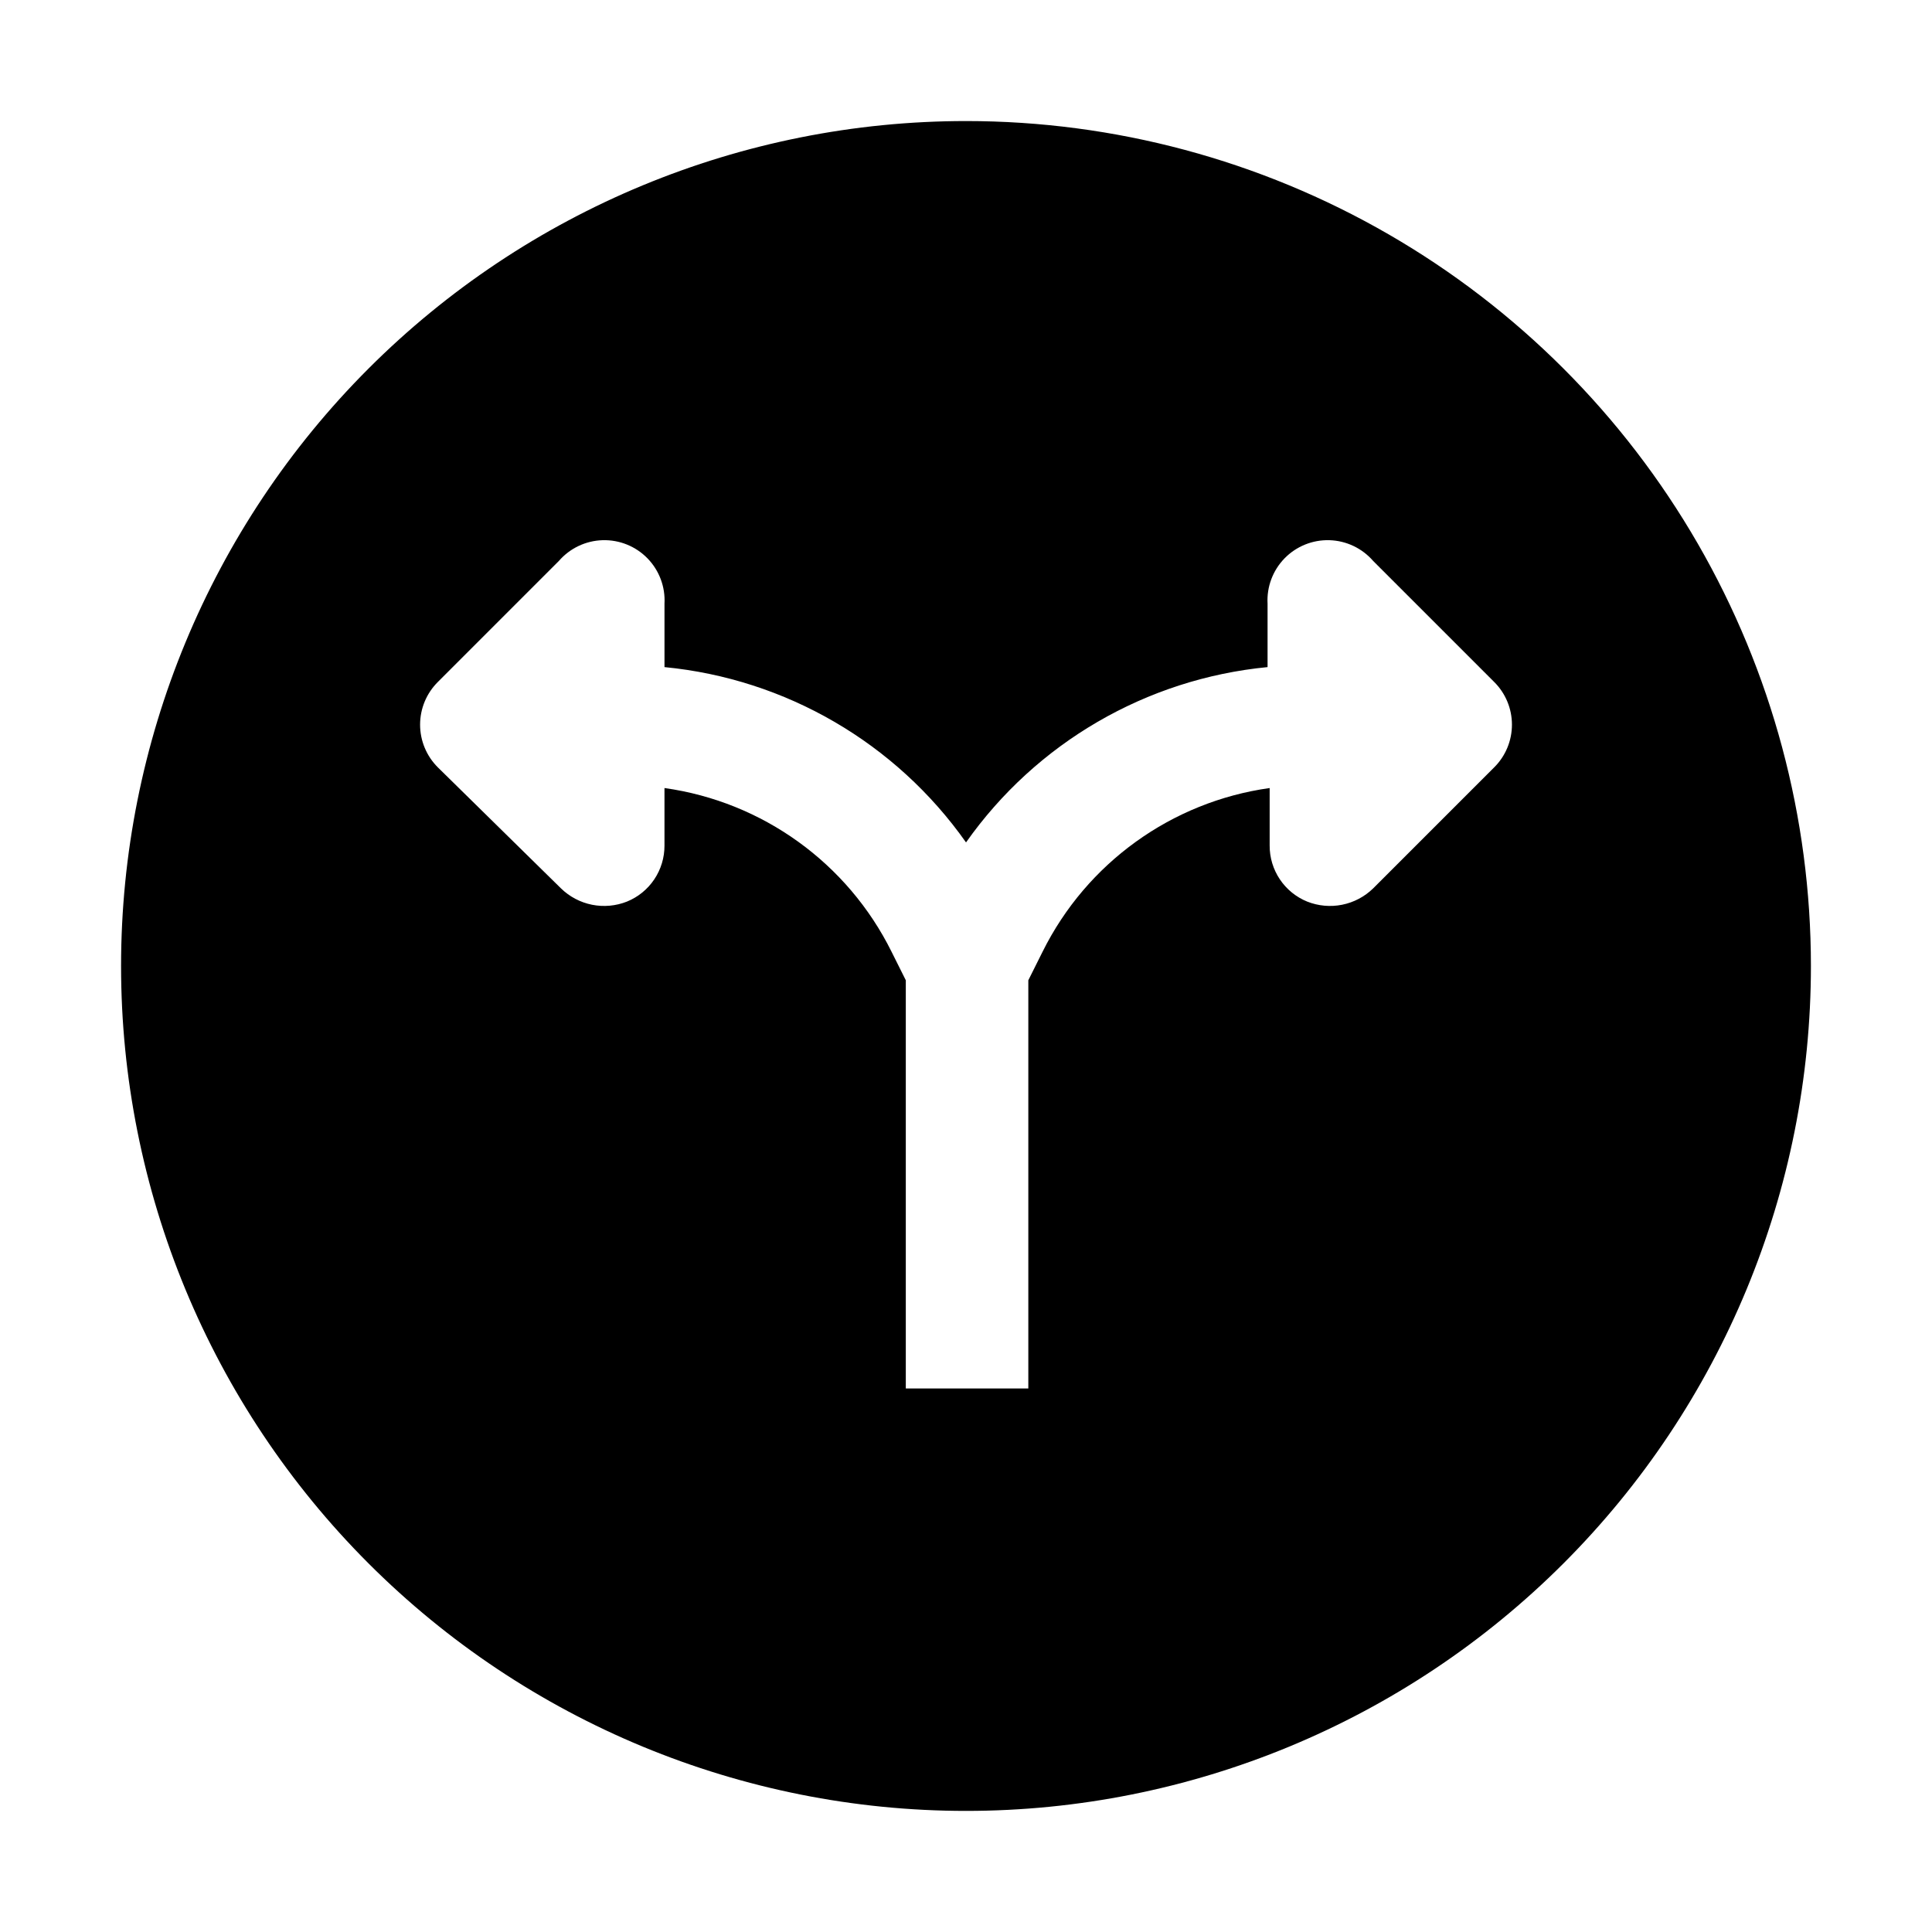 <?xml version="1.0" encoding="UTF-8"?>
<!-- Uploaded to: SVG Repo, www.svgrepo.com, Generator: SVG Repo Mixer Tools -->
<svg fill="#000000" width="800px" height="800px" version="1.1" viewBox="144 144 512 512" xmlns="http://www.w3.org/2000/svg">
 <path d="m400 176.08c-59.387 0-116.34 23.594-158.33 65.586-41.992 41.992-65.586 98.945-65.586 158.33 0 59.383 23.594 116.34 65.586 158.33 41.992 41.992 98.945 65.582 158.33 65.582 59.383 0 116.34-23.59 158.33-65.582 41.992-41.992 65.582-98.949 65.582-158.33 0-39.309-10.348-77.918-30-111.96-19.652-34.039-47.918-62.305-81.957-81.957-34.039-19.652-72.652-30-111.96-30zm139.95 171.3-32.047 32.047c-2.266 2.211-5.125 3.719-8.23 4.34-3.102 0.621-6.32 0.328-9.262-0.84-2.949-1.199-5.469-3.254-7.238-5.898-1.773-2.644-2.711-5.754-2.699-8.938v-15.254c-25.992 3.641-48.512 19.875-60.18 43.383l-3.777 7.559v108.18h-32.469v-108.18l-3.777-7.559c-11.668-23.508-34.188-39.742-60.176-43.383v15.254c0.012 3.184-0.93 6.293-2.699 8.938-1.77 2.644-4.293 4.699-7.238 5.898-2.941 1.168-6.16 1.461-9.266 0.84s-5.961-2.129-8.227-4.34l-32.609-32.047c-3.023-2.996-4.727-7.078-4.727-11.336 0-4.258 1.703-8.34 4.727-11.336l32.047-32.047c2.926-3.379 7.133-5.375 11.598-5.504 4.465-0.129 8.781 1.617 11.895 4.816 3.117 3.203 4.75 7.562 4.5 12.023v16.793c32.129 3.109 61.309 20.078 79.91 46.461 18.598-26.383 47.777-43.352 79.91-46.461v-16.793c-0.25-4.461 1.379-8.82 4.496-12.023 3.117-3.199 7.43-4.945 11.895-4.816 4.465 0.129 8.672 2.125 11.598 5.504l32.047 32.047c3.027 2.996 4.727 7.078 4.727 11.336 0 4.258-1.699 8.34-4.727 11.336z" fill-rule="evenodd"/>
</svg>